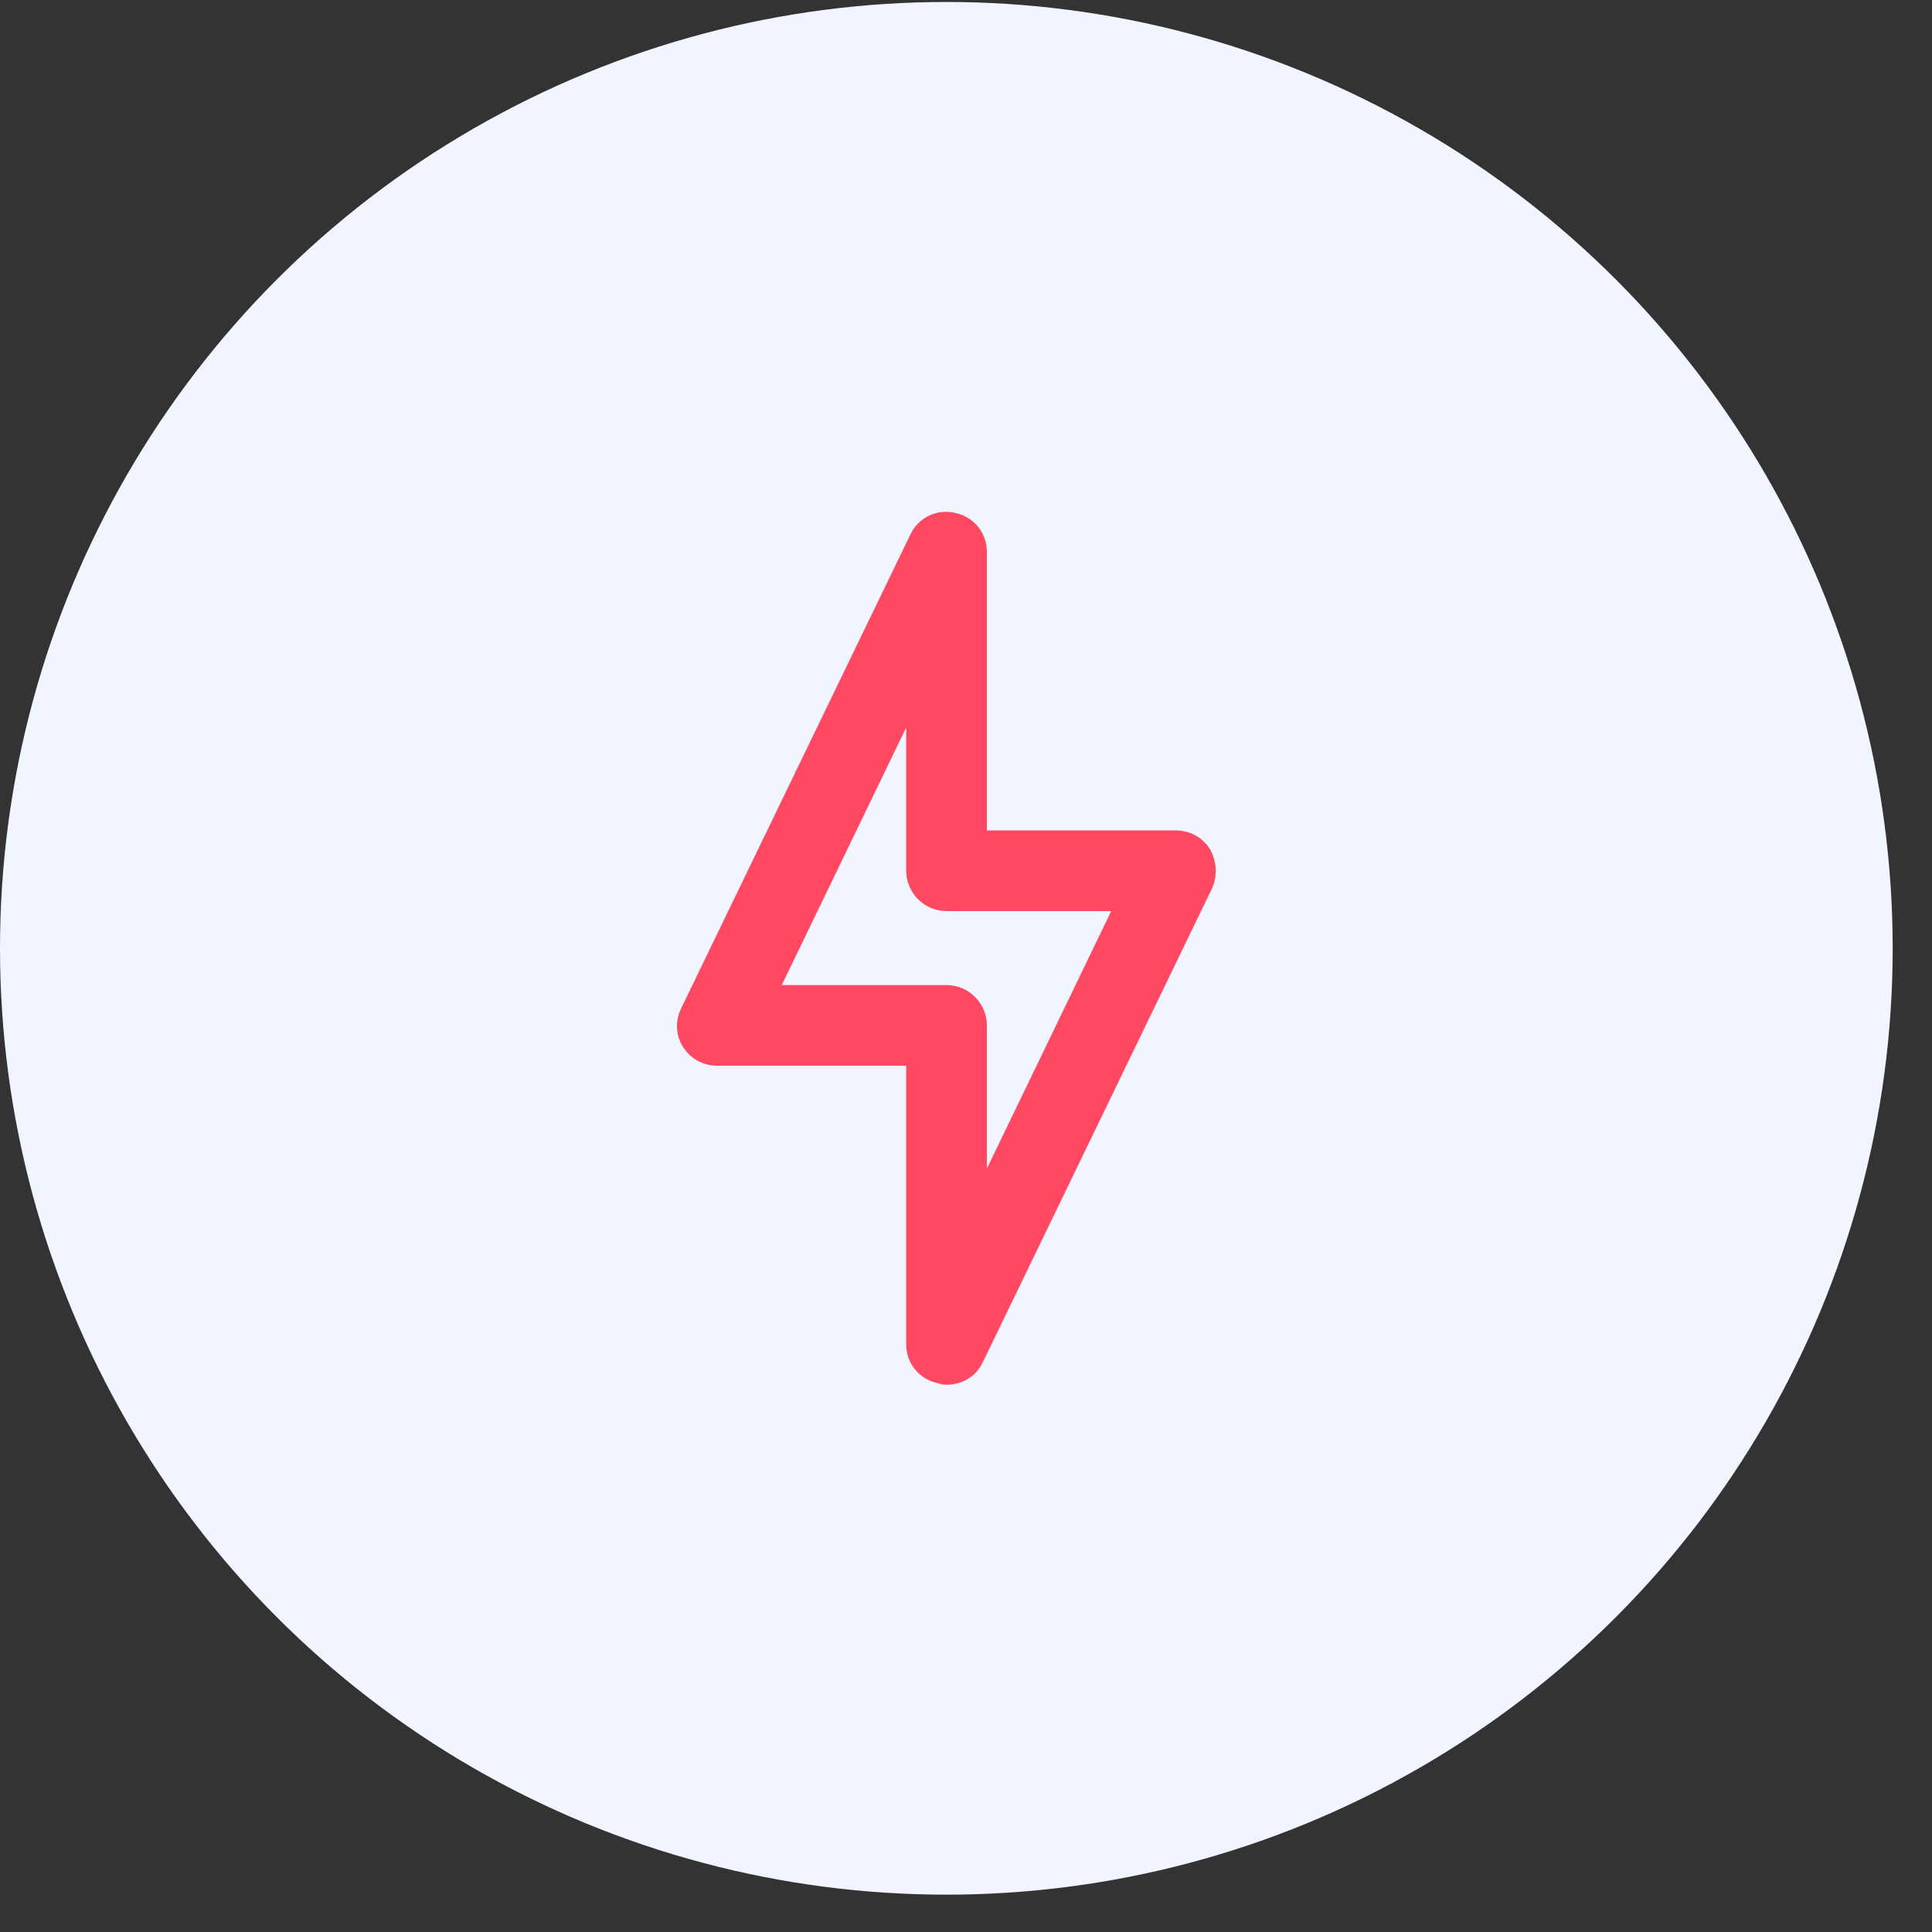 <svg width="46" height="46" viewBox="0 0 46 46" fill="none" xmlns="http://www.w3.org/2000/svg">
<rect x="0" y="0" width="46" height="46" fill="#333333" stroke="none"/>
<circle cx="22.532" cy="22.579" r="22.532" fill="#F1F5FF"/>
<path d="M28.383 20.478C28.291 20.34 28.153 20.271 27.992 20.271H22.997V13.135C22.997 12.928 22.858 12.744 22.628 12.698C22.421 12.652 22.214 12.744 22.122 12.951L16.666 24.23C16.597 24.368 16.597 24.529 16.689 24.668C16.781 24.806 16.92 24.875 17.081 24.875L22.076 24.875V32.011C22.076 32.218 22.214 32.402 22.444 32.448C22.467 32.448 22.513 32.471 22.536 32.471C22.72 32.471 22.881 32.379 22.95 32.218L28.406 20.939C28.475 20.777 28.452 20.616 28.383 20.478ZM22.997 30.008V24.414C22.997 24.161 22.789 23.954 22.536 23.954H17.817L22.076 15.138V20.731C22.076 20.985 22.283 21.192 22.536 21.192H27.255L22.997 30.008Z" fill="#FF4962" stroke="#FF4962"/>
</svg>